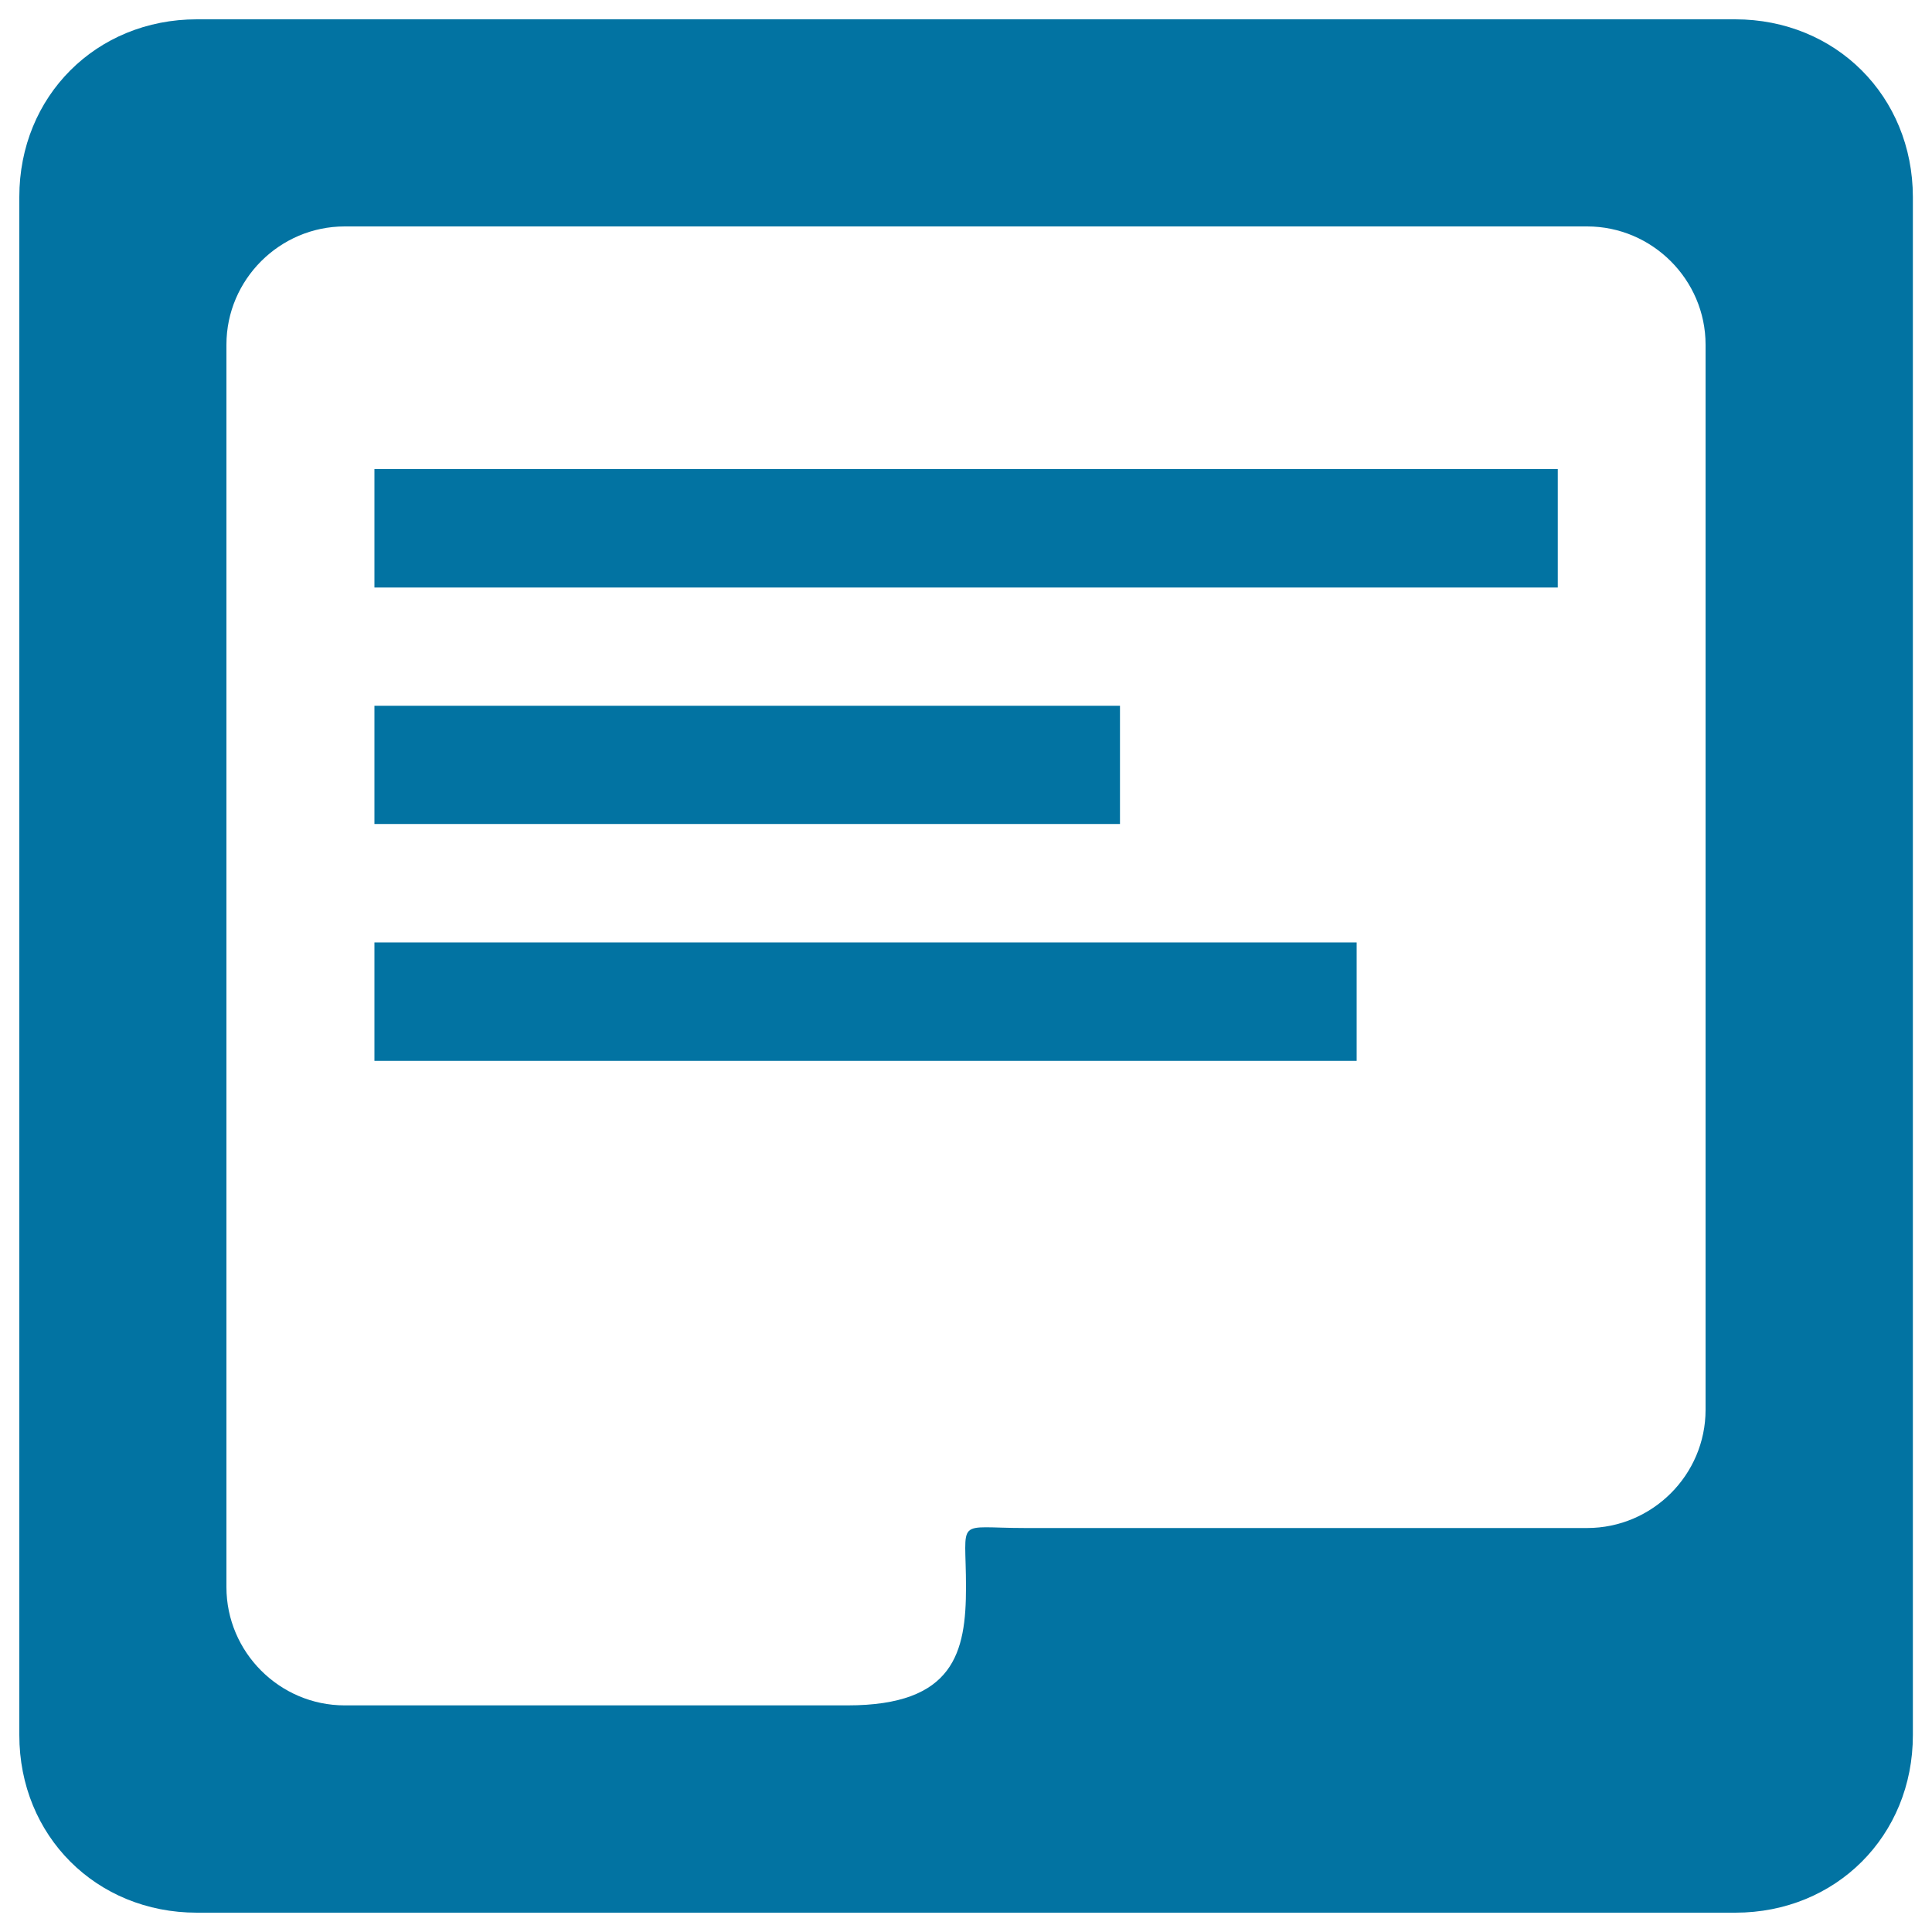 <svg xmlns="http://www.w3.org/2000/svg" viewBox="0 0 1000 1000" style="fill:#0273a2">
<title>Adwords Campaign Square Symbol SVG icon</title>
<g><g><g><path d="M898.1,10H101.9C49.8,10,10,49.8,10,101.9v796.2c0,52.1,39.8,91.9,91.9,91.9h796.3c52.1,0,91.9-39.8,91.9-91.9V101.9C990,49.8,950.2,10,898.1,10z M882.8,729.7c0,33.7-27.6,61.2-61.3,61.2H530.6c-36.8,0-30.6-6.1-30.6,30.6c0,33.7-6.1,61.2-61.3,61.2H178.4c-33.7,0-61.2-27.6-61.2-61.2V178.4c0-33.7,27.6-61.2,61.2-61.2h643.1c33.7,0,61.3,27.6,61.3,61.2V729.7z"/><rect x="193.8" y="242.8" width="612.5" height="61.3"/><rect x="193.8" y="365.3" width="385.9" height="61.2"/><rect x="193.8" y="487.8" width="508.4" height="61.3"/></g></g></g>
</svg>